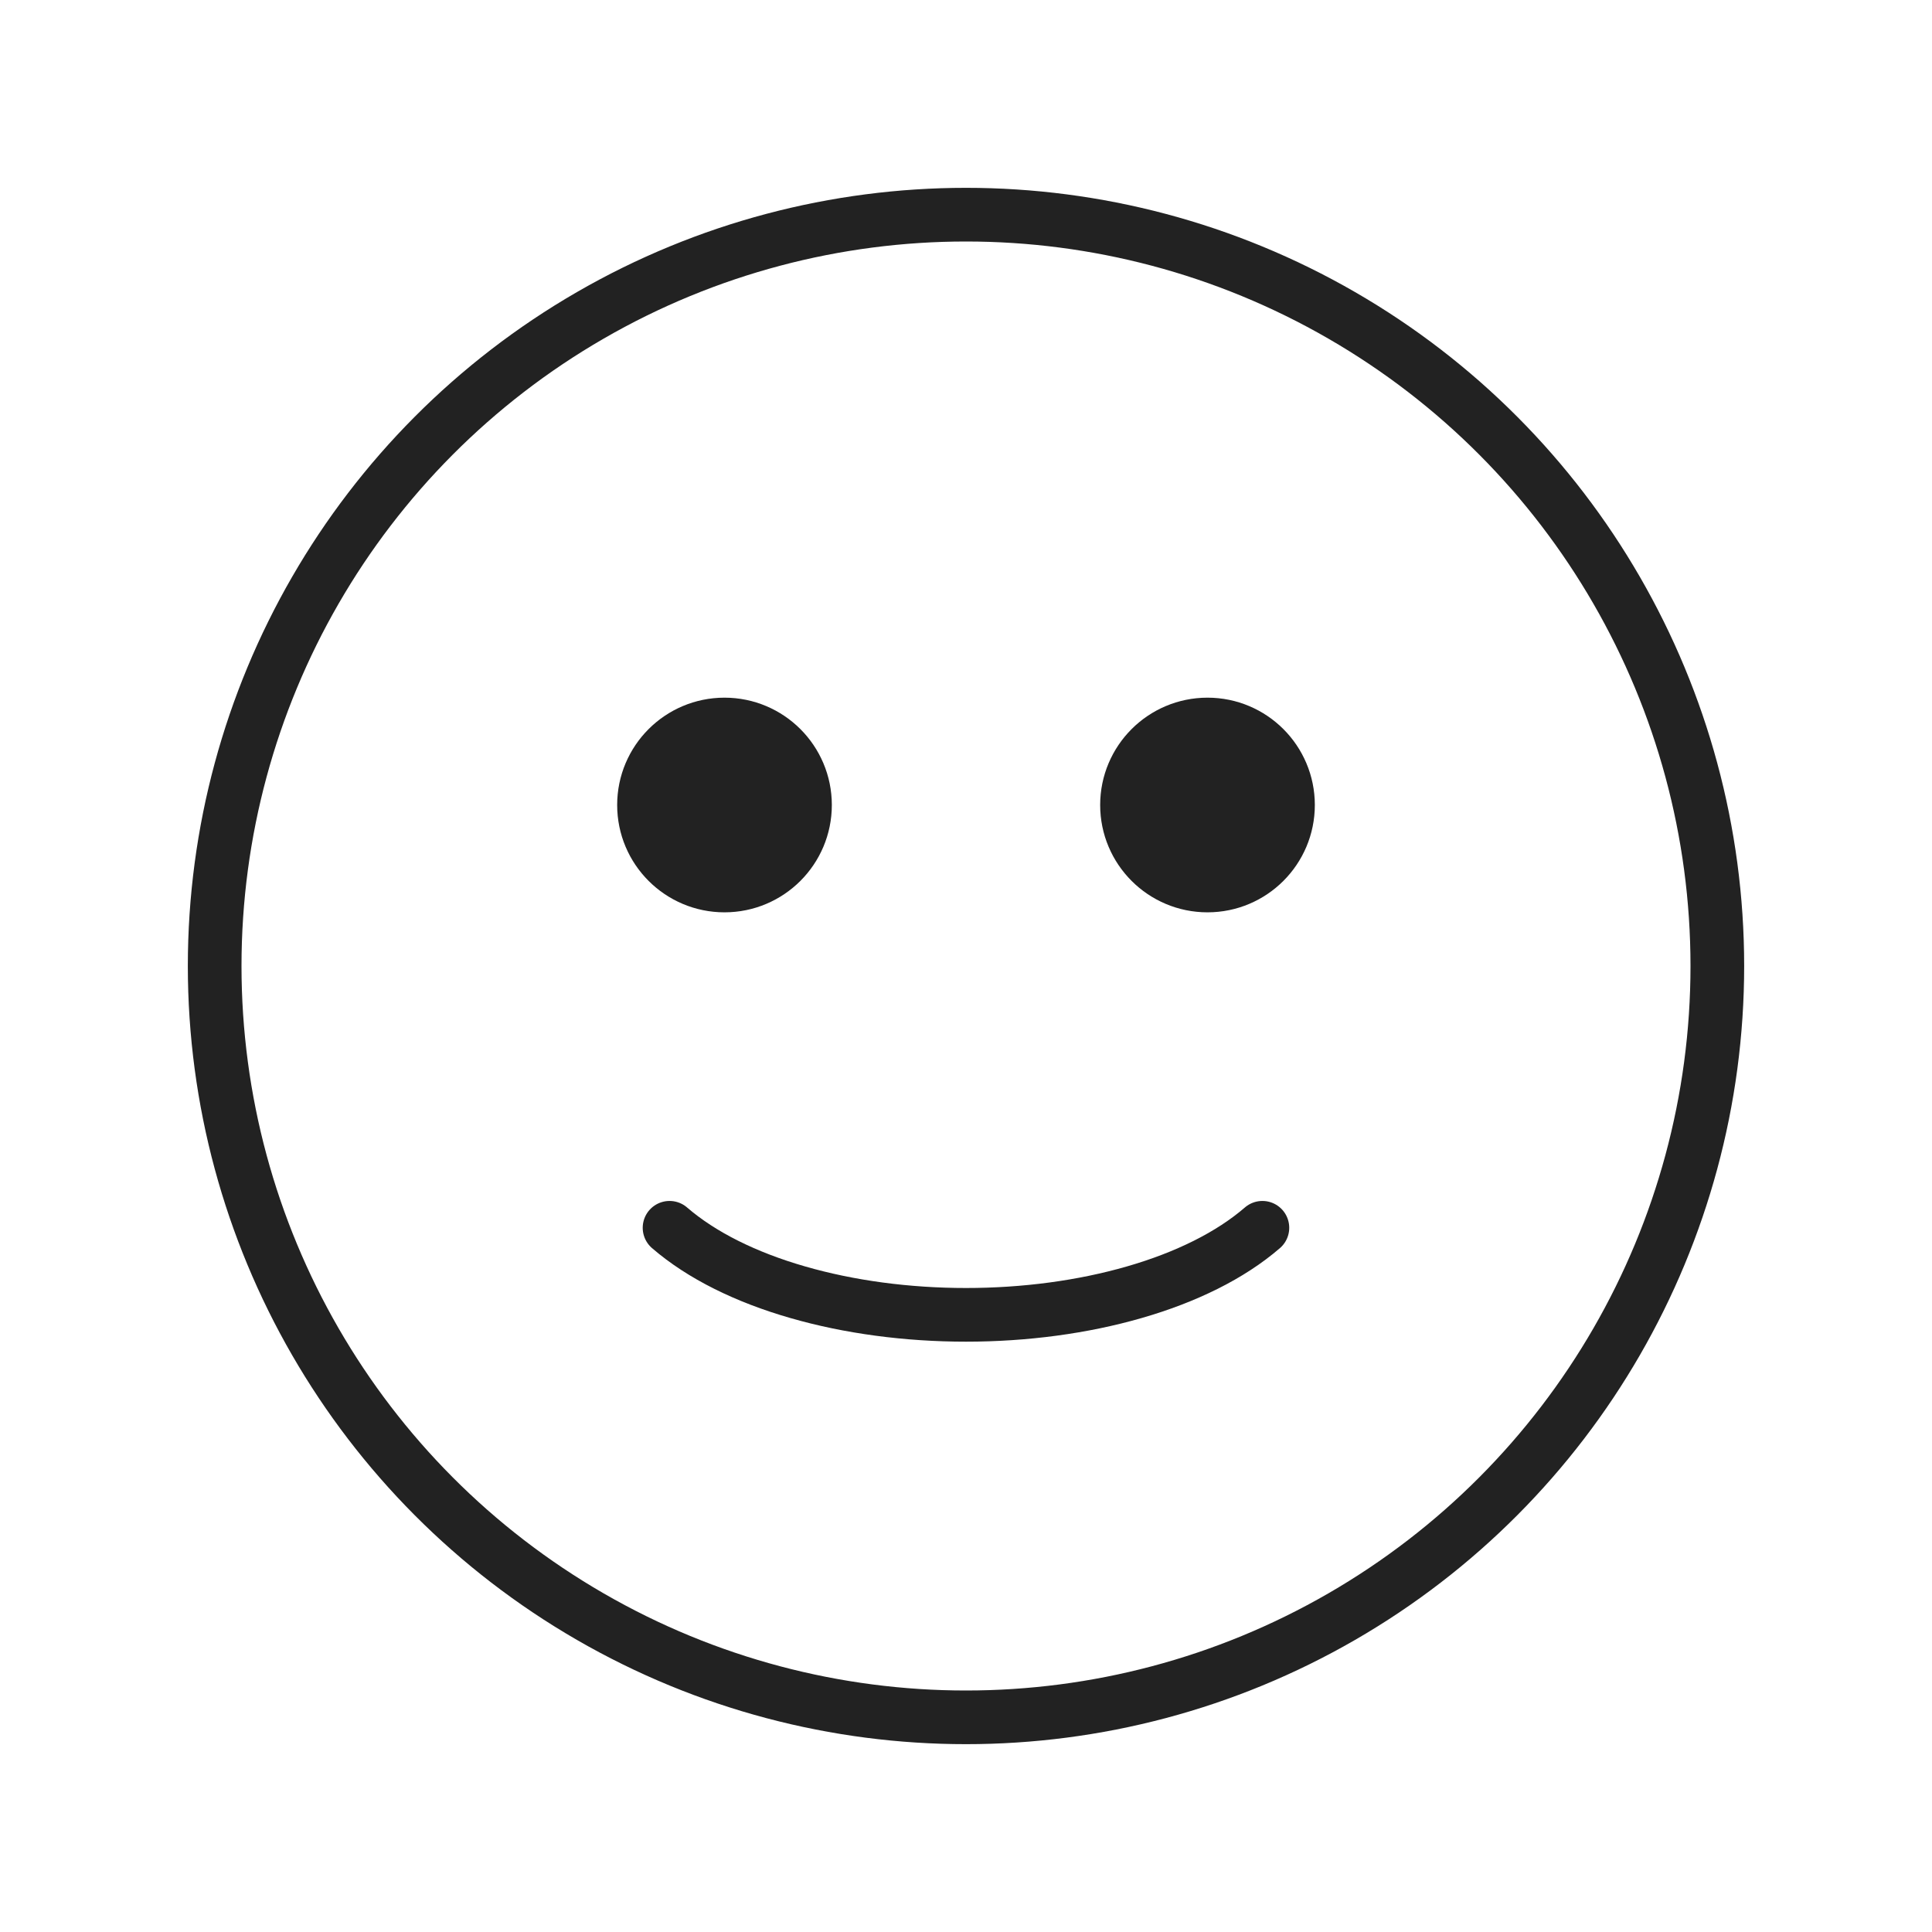 <svg width="36" height="36" viewBox="0 0 36 36" fill="none" xmlns="http://www.w3.org/2000/svg">
<circle cx="18" cy="18" r="14" stroke="#222222" stroke-linecap="round"/>
<path d="M12.476 22.878C13.074 23.395 13.903 23.802 14.861 24.078C15.823 24.356 16.905 24.5 18 24.5C19.095 24.5 20.177 24.356 21.139 24.078C22.096 23.802 22.926 23.395 23.523 22.878" stroke="#222222" stroke-linecap="round"/>
<circle cx="13.5" cy="15" r="1.5" fill="#222222" stroke="#222222" stroke-linecap="round"/>
<circle cx="22.5" cy="15" r="1.5" fill="#222222" stroke="#222222" stroke-linecap="round"/>
</svg>
